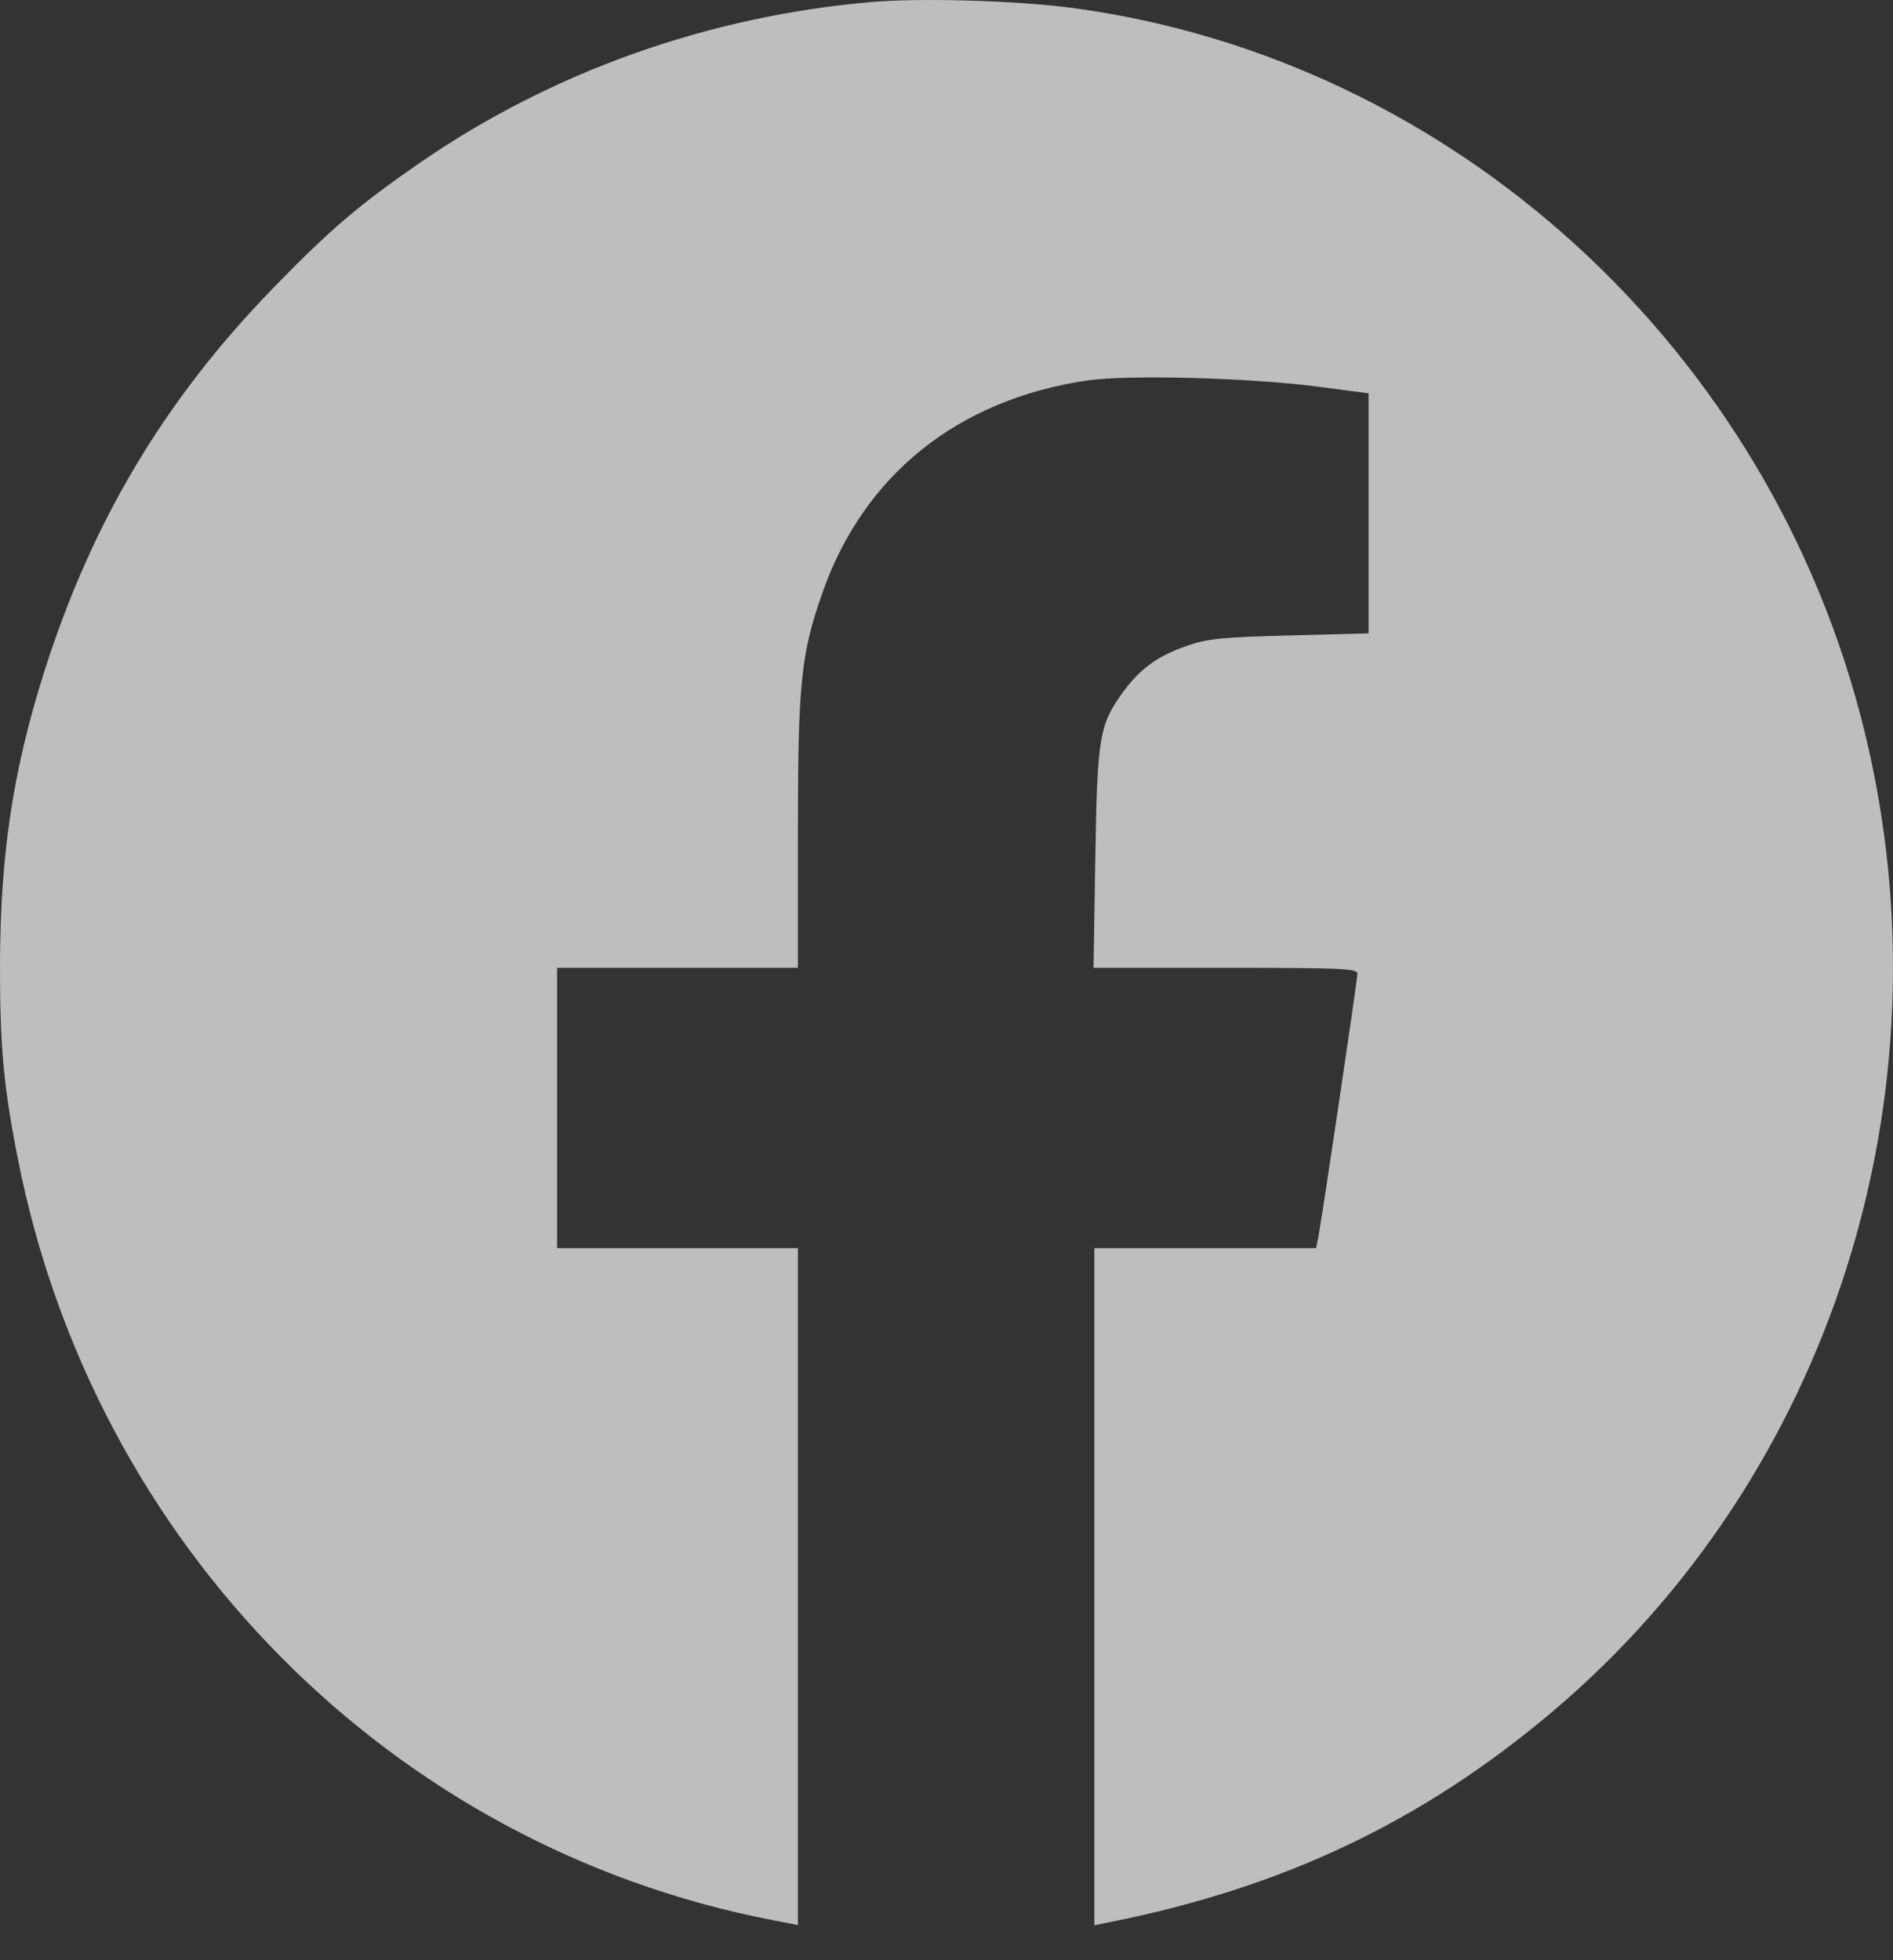 <svg width="28" height="29" viewBox="0 0 28 29" fill="none" xmlns="http://www.w3.org/2000/svg">
<rect x="0" y="0" width="28" height="29" fill="#333333" stroke="none"/>
<path fill-rule="evenodd" clip-rule="evenodd" d="M12.902 0.029C10.481 0.236 8.162 1.061 6.204 2.413C5.308 3.032 4.881 3.396 4.047 4.255C2.431 5.917 1.354 7.724 0.649 9.955C0.19 11.407 0.002 12.66 2.90651e-05 14.29C-0.001 15.486 0.053 16.075 0.265 17.148C1.394 22.875 5.798 27.318 11.423 28.406L11.802 28.479V23.472V18.465H10.021H8.24V16.392V14.318H10.021H11.802V12.339C11.802 10.113 11.845 9.685 12.162 8.777C12.771 7.033 14.158 5.916 16.072 5.63C16.671 5.54 18.488 5.588 19.489 5.72L20.243 5.819V7.595V9.37L19.078 9.401C18.075 9.427 17.864 9.448 17.56 9.553C17.119 9.706 16.861 9.894 16.606 10.246C16.259 10.725 16.23 10.903 16.201 12.707L16.175 14.318H18.127C19.841 14.318 20.078 14.329 20.078 14.404C20.078 14.497 19.549 18.057 19.498 18.311L19.467 18.465H17.827H16.187V23.474V28.483L16.447 28.43C19.001 27.917 21.052 26.938 22.965 25.321C27.082 21.839 28.884 16.191 27.584 10.841C26.207 5.174 21.504 0.872 15.858 0.117C15.048 0.009 13.633 -0.033 12.902 0.029Z" fill="white" fill-opacity="0.68"/>
</svg>
